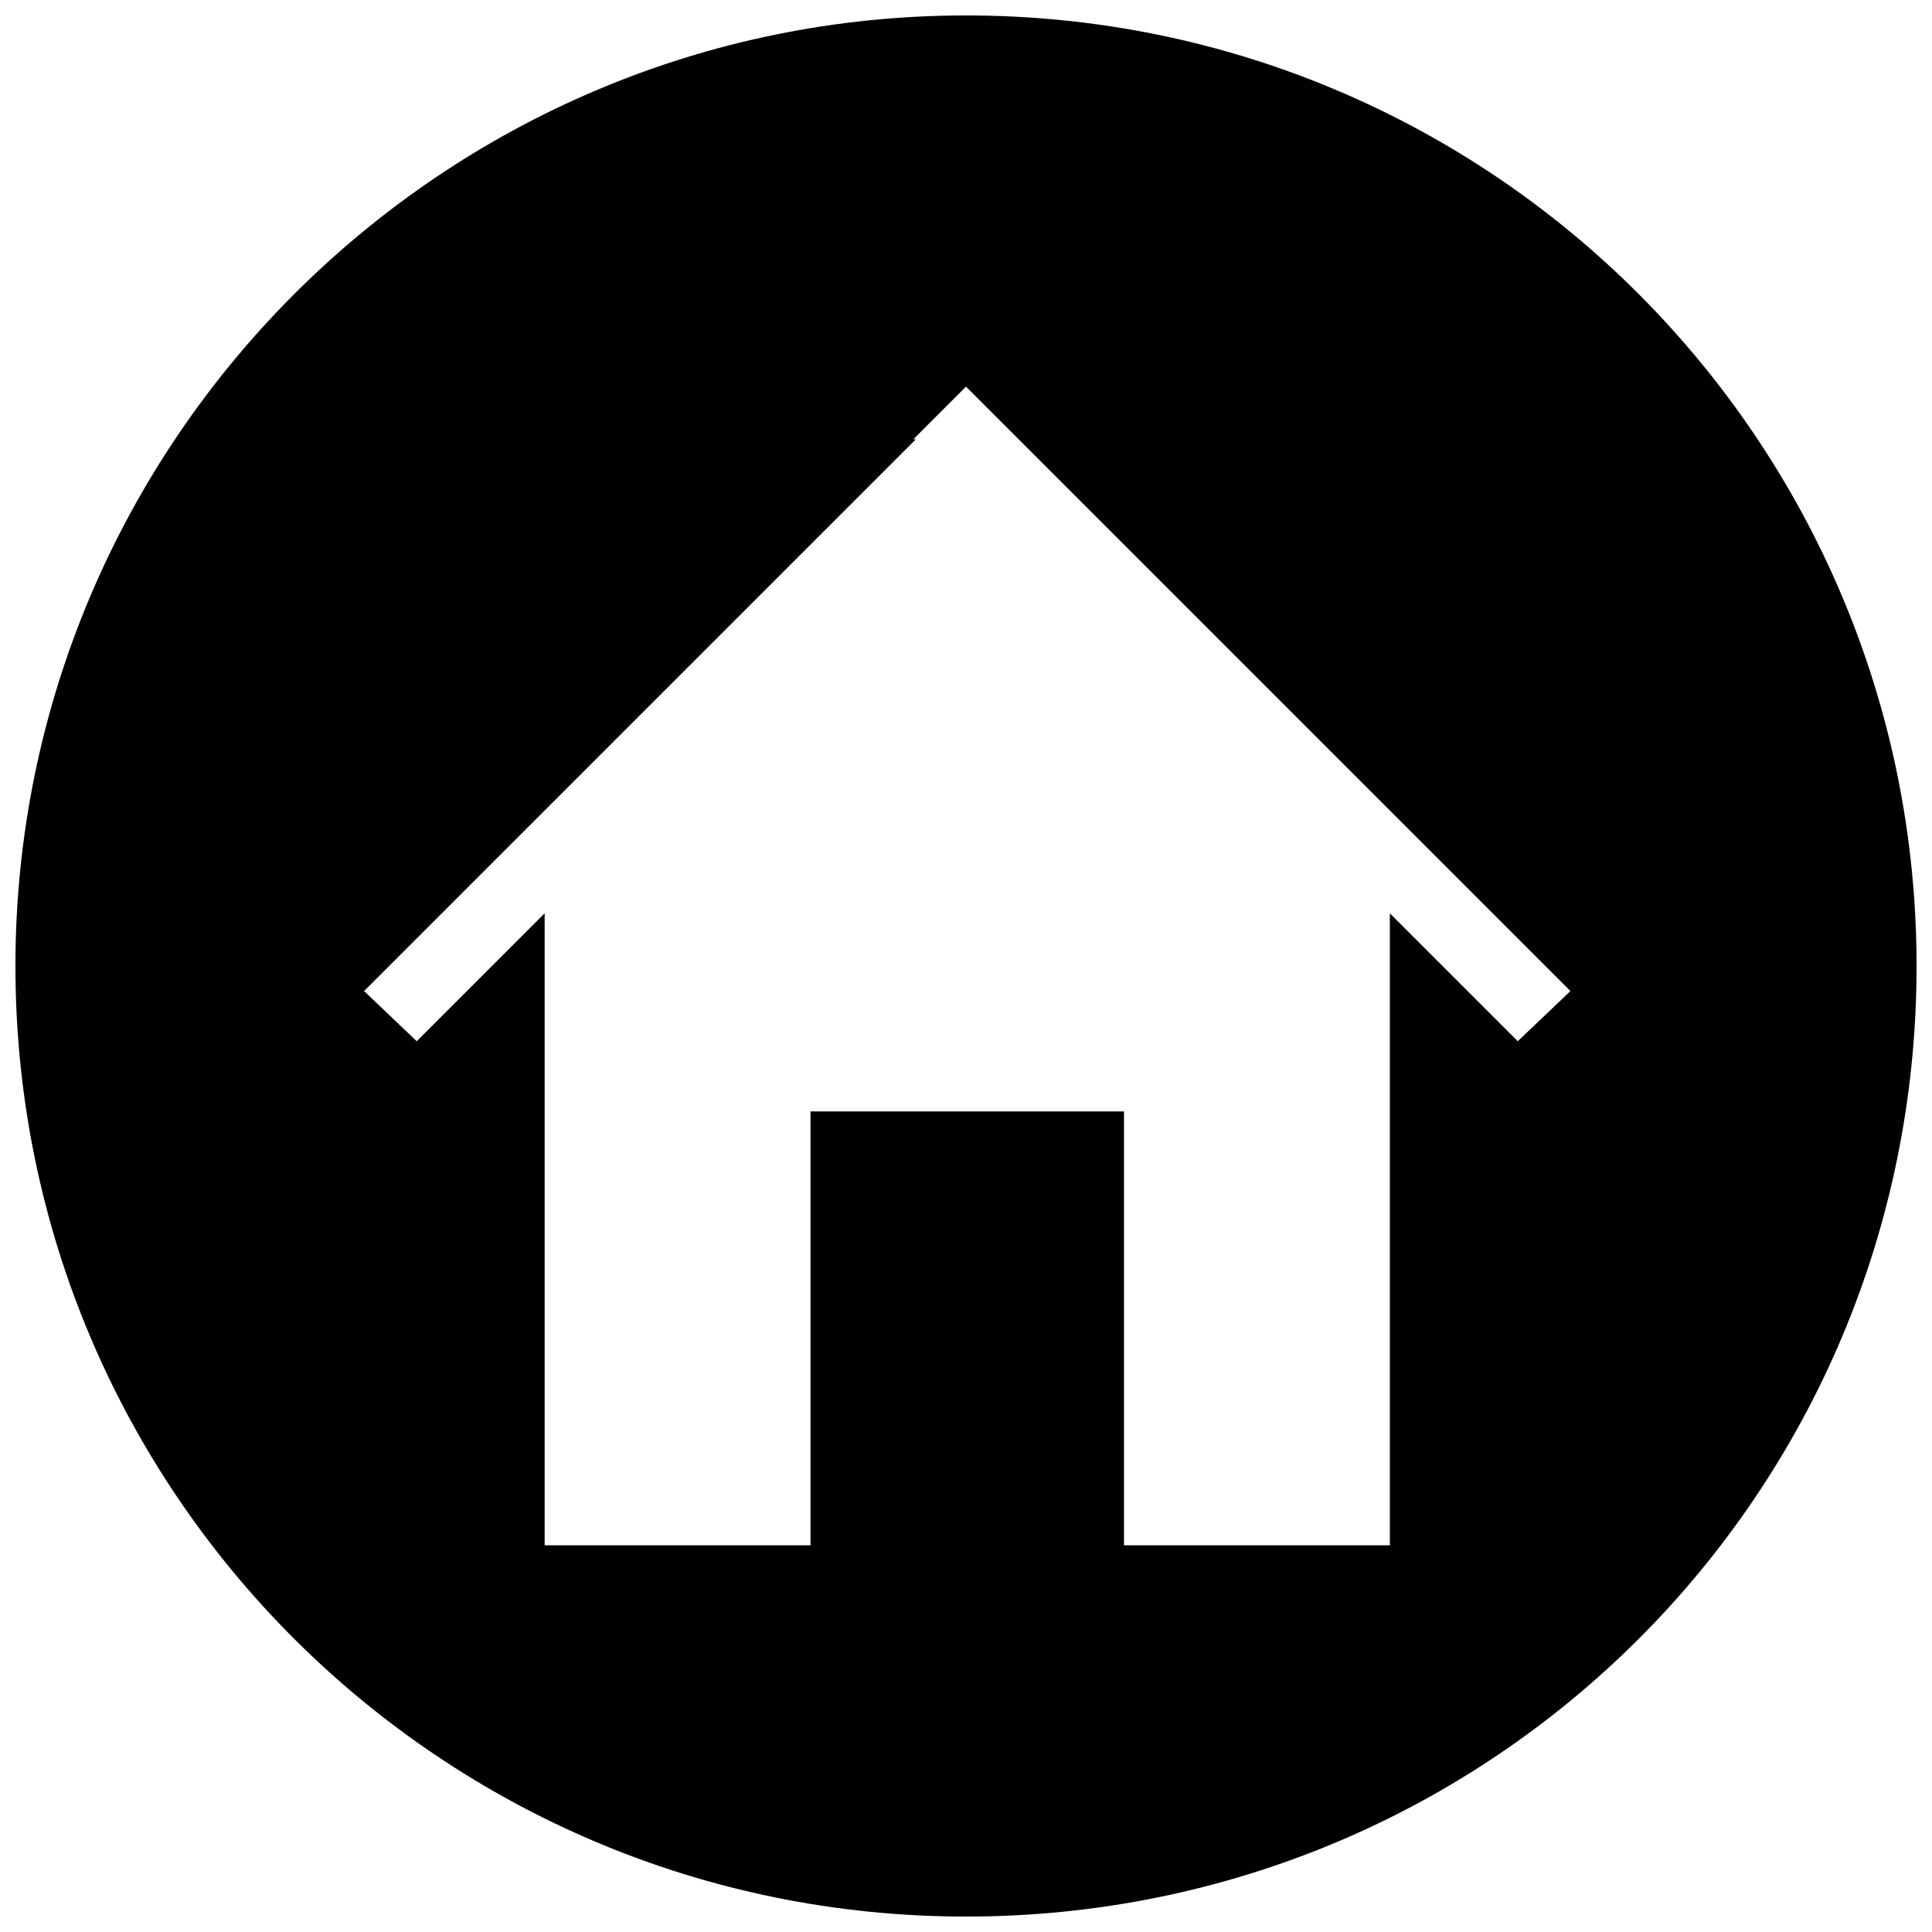 <?xml version="1.0" encoding="UTF-8"?>
<!-- Uploaded to: ICON Repo, www.iconrepo.com, Generator: ICON Repo Mixer Tools -->
<svg width="800px" height="800px" version="1.1" viewBox="144 144 512 512" xmlns="http://www.w3.org/2000/svg">
 <defs>
  <clipPath id="a">
   <path d="m148.09 148.09h503.81v503.81h-503.81z"/>
  </clipPath>
 </defs>
 <g clip-path="url(#a)">
  <path d="m400 148.09c139.58 0 251.91 112.99 251.91 251.91 0 139.58-112.33 251.91-251.91 251.91-138.91 0-251.91-112.33-251.91-251.91 0-138.91 112.99-251.91 251.91-251.91zm0 98.371 160.18 160.18-13.957 13.293-33.898-33.898v167.49h-70.453v-114.98h-83.082v114.98h-70.453v-167.49l-33.898 33.898-13.957-13.293 146.22-146.22h-0.664l13.957-13.957z" fill-rule="evenodd"/>
 </g>
</svg>